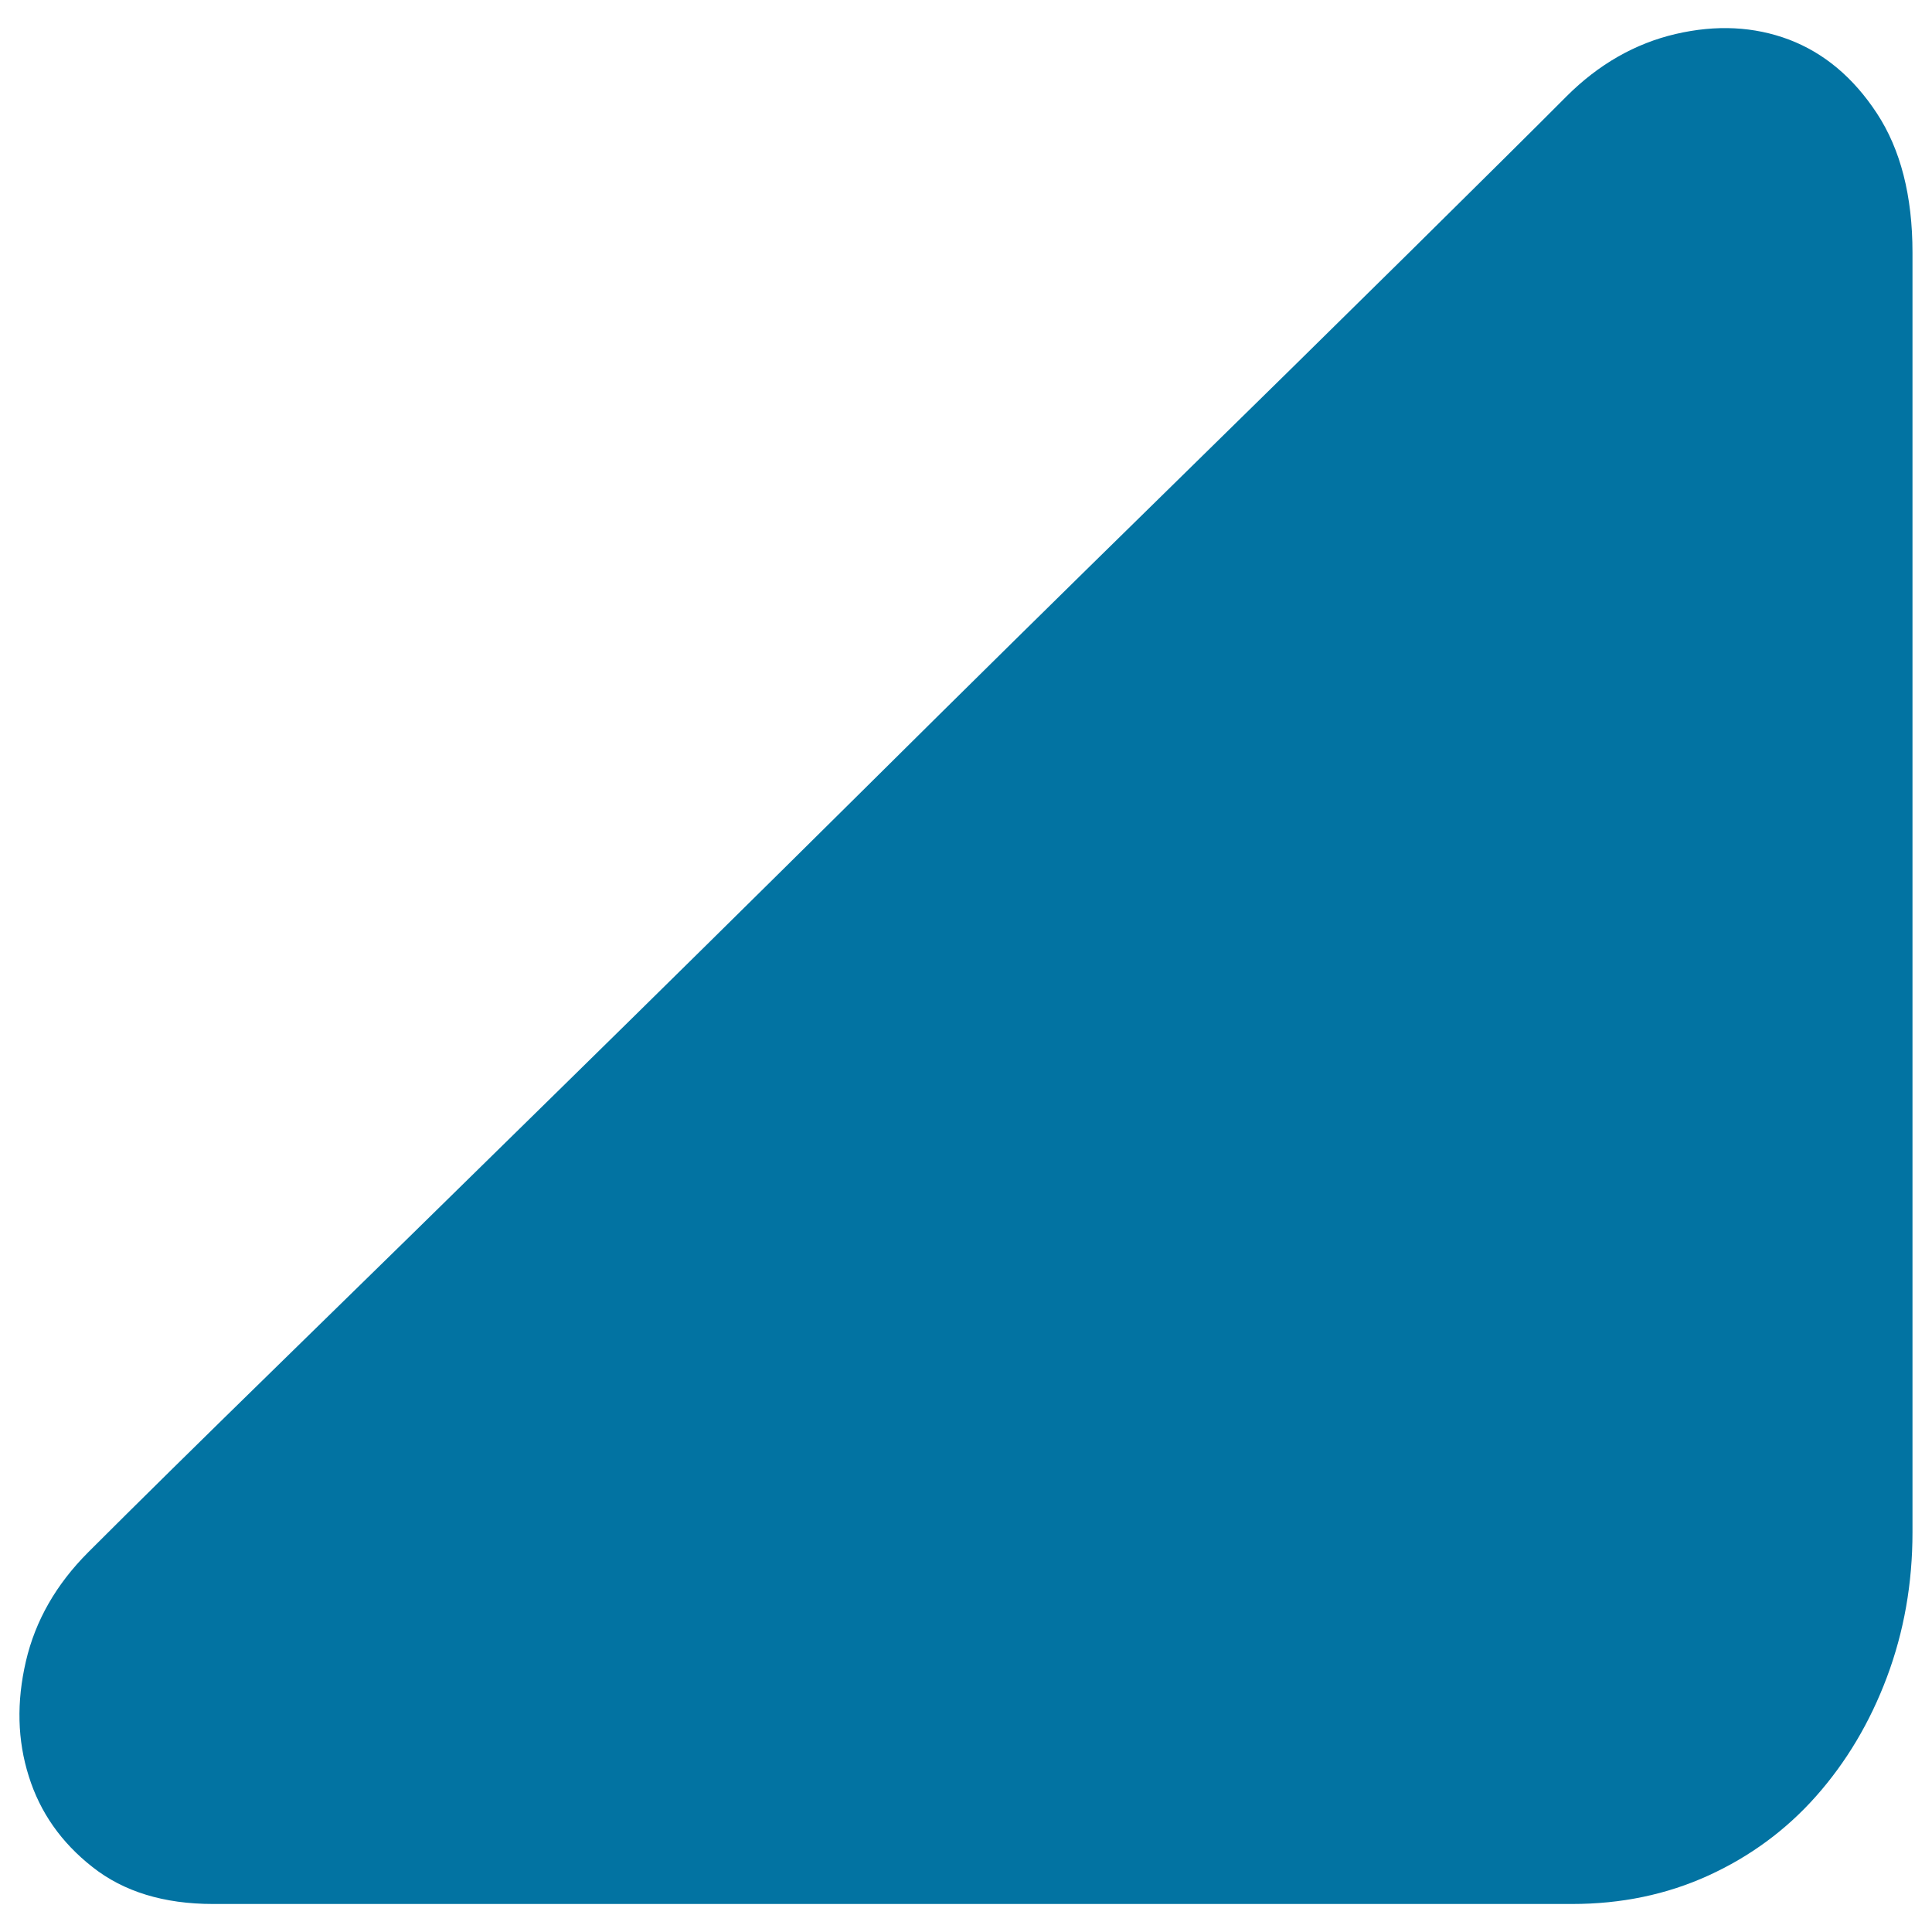 <svg xmlns="http://www.w3.org/2000/svg" viewBox="0 0 1000 1000" style="fill:#0273a2">
<title>Lower Right SVG icon</title>
<path d="M810.8,49.9c16.6-16.6,35.5-27.4,56.5-32.3c21.1-4.9,40.6-3.9,58.7,2.9c18.1,6.9,33.3,19.6,45.5,38.2c12.2,18.6,18.4,42.6,18.4,72v662.4c0,26.4-4.4,51.4-13.2,74.9c-8.8,23.5-21.1,44.1-36.7,61.7s-34.3,31.3-55.8,41.1c-21.5,9.8-45,14.7-70.5,14.7H110.3c-25.5,0-46.3-6.4-62.4-19.1c-16.2-12.7-27.2-28.4-33-47c-5.9-18.6-6.4-38.4-1.5-59.5c4.9-21.1,15.7-39.9,32.3-56.5c24.5-24.5,58-57.5,100.6-99.1c42.6-41.6,89.6-87.6,141-138.1c51.4-50.4,104.3-102.6,158.6-156.4c54.3-53.9,105.7-104.5,154.2-152s91.5-89.8,129.2-127C767,93.5,794.2,66.6,810.8,49.9L810.8,49.9z"/>
</svg>